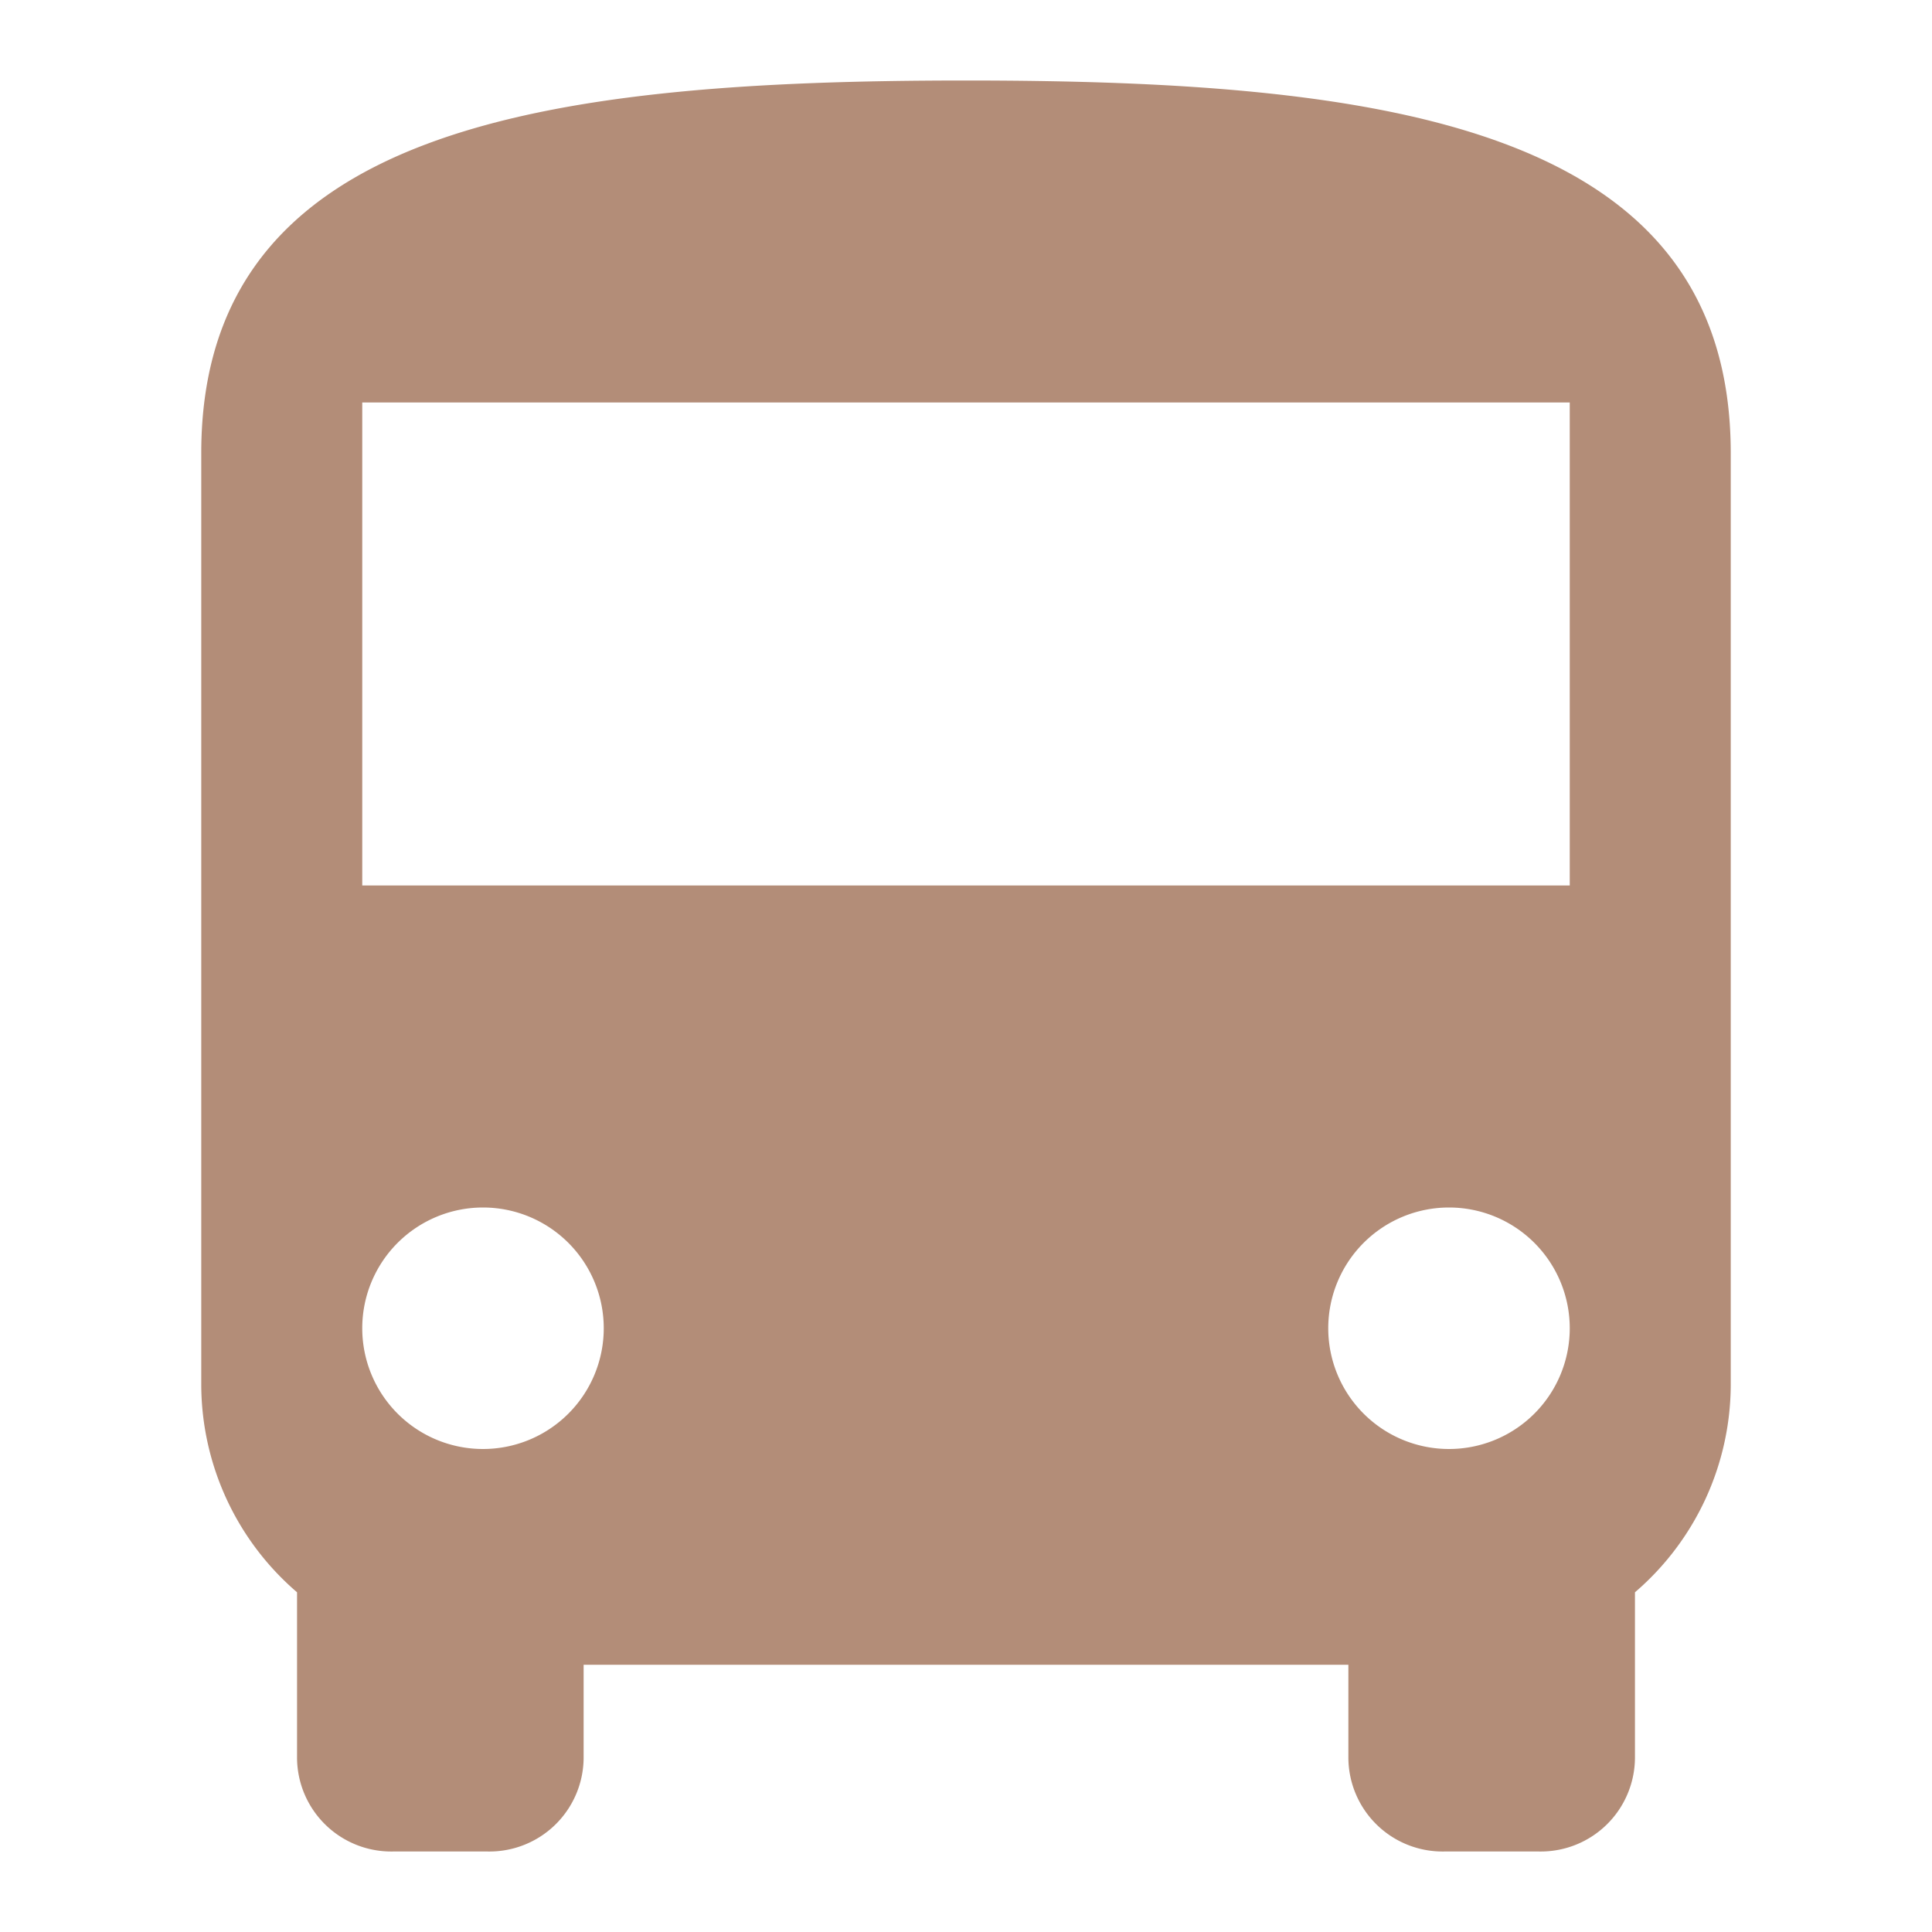 <svg id="Calque_1" data-name="Calque 1" xmlns="http://www.w3.org/2000/svg" viewBox="0 0 24 24"><defs><style>.cls-1{fill-rule:evenodd;}</style></defs><path fill="#B38D78" class="cls-1" d="M2.5,17.21a3.41,3.41,0,0,0,1.19,2.57v2.06A1.17,1.17,0,0,0,4.88,23H6.06a1.17,1.17,0,0,0,1.19-1.16V20.68h9.5v1.16A1.17,1.17,0,0,0,17.94,23h1.18a1.17,1.17,0,0,0,1.19-1.16V19.78a3.41,3.41,0,0,0,1.19-2.57V5.63C21.5,1.58,17.25,1,12,1s-9.5.58-9.5,4.63ZM6,18a1.5,1.5,0,1,1,1.5-1.5A1.5,1.5,0,0,1,6,18Zm12,0a1.5,1.5,0,1,1,1.5-1.5A1.5,1.5,0,0,1,18,18ZM4.5,11h15V5H4.5Z"/></svg>
